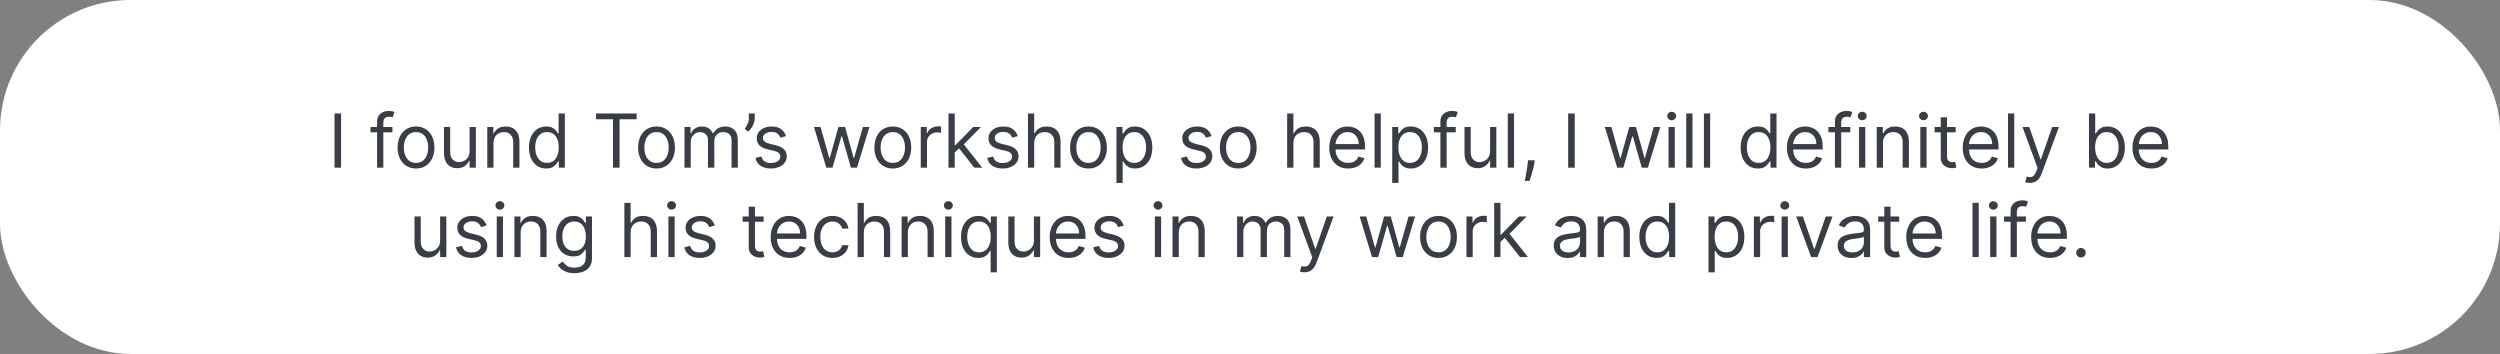 <svg width="671" height="95" viewBox="0 0 671 95" fill="none" xmlns="http://www.w3.org/2000/svg">
<rect x="0" y="0" width="671" height="95" fill="#808080" stroke="none"/>
<rect width="671" height="95" rx="35" fill="white"/>
<path d="M91.542 30.454V45H89.781V30.454H91.542ZM105.33 34.091V35.511H99.449V34.091H105.33ZM101.21 45V32.585C101.21 31.96 101.357 31.439 101.651 31.023C101.944 30.606 102.325 30.294 102.794 30.085C103.263 29.877 103.758 29.773 104.278 29.773C104.69 29.773 105.027 29.806 105.287 29.872C105.547 29.938 105.741 30 105.869 30.057L105.386 31.506C105.301 31.477 105.183 31.442 105.031 31.399C104.884 31.357 104.69 31.335 104.449 31.335C103.895 31.335 103.495 31.475 103.249 31.754C103.007 32.034 102.886 32.443 102.886 32.983V45H101.21ZM111.661 45.227C110.676 45.227 109.812 44.993 109.069 44.524C108.33 44.055 107.753 43.4 107.336 42.557C106.924 41.714 106.718 40.729 106.718 39.602C106.718 38.466 106.924 37.474 107.336 36.626C107.753 35.779 108.33 35.121 109.069 34.652C109.812 34.183 110.676 33.949 111.661 33.949C112.646 33.949 113.508 34.183 114.246 34.652C114.99 35.121 115.567 35.779 115.979 36.626C116.396 37.474 116.604 38.466 116.604 39.602C116.604 40.729 116.396 41.714 115.979 42.557C115.567 43.4 114.99 44.055 114.246 44.524C113.508 44.993 112.646 45.227 111.661 45.227ZM111.661 43.722C112.409 43.722 113.025 43.53 113.508 43.146C113.991 42.763 114.348 42.258 114.58 41.633C114.812 41.008 114.928 40.331 114.928 39.602C114.928 38.873 114.812 38.194 114.58 37.564C114.348 36.934 113.991 36.425 113.508 36.037C113.025 35.649 112.409 35.455 111.661 35.455C110.913 35.455 110.298 35.649 109.815 36.037C109.332 36.425 108.974 36.934 108.742 37.564C108.51 38.194 108.394 38.873 108.394 39.602C108.394 40.331 108.51 41.008 108.742 41.633C108.974 42.258 109.332 42.763 109.815 43.146C110.298 43.53 110.913 43.722 111.661 43.722ZM126.038 40.54V34.091H127.714V45H126.038V43.153H125.924C125.669 43.707 125.271 44.178 124.731 44.567C124.191 44.95 123.51 45.142 122.686 45.142C122.004 45.142 121.398 44.993 120.868 44.695C120.337 44.392 119.921 43.937 119.618 43.331C119.315 42.72 119.163 41.951 119.163 41.023V34.091H120.839V40.909C120.839 41.705 121.062 42.339 121.507 42.812C121.957 43.286 122.529 43.523 123.225 43.523C123.642 43.523 124.066 43.416 124.497 43.203C124.932 42.99 125.297 42.663 125.591 42.223C125.889 41.783 126.038 41.222 126.038 40.54ZM132.46 38.438V45H130.784V34.091H132.403V35.795H132.545C132.801 35.242 133.189 34.796 133.71 34.46C134.231 34.119 134.903 33.949 135.727 33.949C136.466 33.949 137.112 34.1 137.666 34.403C138.22 34.702 138.651 35.156 138.959 35.767C139.267 36.373 139.42 37.14 139.42 38.068V45H137.744V38.182C137.744 37.325 137.522 36.657 137.077 36.179C136.632 35.696 136.021 35.455 135.244 35.455C134.709 35.455 134.231 35.571 133.81 35.803C133.393 36.035 133.064 36.373 132.822 36.818C132.581 37.263 132.46 37.803 132.46 38.438ZM146.603 45.227C145.694 45.227 144.891 44.998 144.195 44.538C143.499 44.074 142.954 43.421 142.561 42.578C142.168 41.731 141.972 40.729 141.972 39.574C141.972 38.428 142.168 37.434 142.561 36.591C142.954 35.748 143.501 35.097 144.202 34.638C144.903 34.178 145.712 33.949 146.631 33.949C147.341 33.949 147.902 34.067 148.314 34.304C148.731 34.536 149.048 34.801 149.266 35.099C149.489 35.393 149.661 35.635 149.784 35.824H149.926V30.454H151.603V45H149.983V43.324H149.784C149.661 43.523 149.486 43.774 149.259 44.077C149.032 44.375 148.707 44.642 148.286 44.879C147.864 45.111 147.303 45.227 146.603 45.227ZM146.83 43.722C147.502 43.722 148.07 43.546 148.534 43.196C148.998 42.841 149.351 42.351 149.593 41.726C149.834 41.096 149.955 40.369 149.955 39.545C149.955 38.731 149.837 38.019 149.6 37.408C149.363 36.792 149.013 36.314 148.549 35.973C148.085 35.627 147.512 35.455 146.83 35.455C146.12 35.455 145.528 35.637 145.054 36.001C144.586 36.361 144.233 36.851 143.996 37.472C143.764 38.087 143.648 38.778 143.648 39.545C143.648 40.322 143.766 41.028 144.003 41.662C144.245 42.292 144.6 42.794 145.069 43.168C145.542 43.537 146.129 43.722 146.83 43.722ZM159.962 32.017V30.454H170.871V32.017H166.297V45H164.536V32.017H159.962ZM176.212 45.227C175.227 45.227 174.363 44.993 173.62 44.524C172.881 44.055 172.303 43.4 171.887 42.557C171.475 41.714 171.269 40.729 171.269 39.602C171.269 38.466 171.475 37.474 171.887 36.626C172.303 35.779 172.881 35.121 173.62 34.652C174.363 34.183 175.227 33.949 176.212 33.949C177.197 33.949 178.059 34.183 178.797 34.652C179.541 35.121 180.118 35.779 180.53 36.626C180.947 37.474 181.155 38.466 181.155 39.602C181.155 40.729 180.947 41.714 180.53 42.557C180.118 43.4 179.541 44.055 178.797 44.524C178.059 44.993 177.197 45.227 176.212 45.227ZM176.212 43.722C176.96 43.722 177.576 43.53 178.059 43.146C178.542 42.763 178.899 42.258 179.131 41.633C179.363 41.008 179.479 40.331 179.479 39.602C179.479 38.873 179.363 38.194 179.131 37.564C178.899 36.934 178.542 36.425 178.059 36.037C177.576 35.649 176.96 35.455 176.212 35.455C175.464 35.455 174.848 35.649 174.365 36.037C173.882 36.425 173.525 36.934 173.293 37.564C173.061 38.194 172.945 38.873 172.945 39.602C172.945 40.331 173.061 41.008 173.293 41.633C173.525 42.258 173.882 42.763 174.365 43.146C174.848 43.53 175.464 43.722 176.212 43.722ZM183.714 45V34.091H185.333V35.795H185.475C185.702 35.213 186.069 34.761 186.576 34.439C187.083 34.112 187.691 33.949 188.401 33.949C189.121 33.949 189.72 34.112 190.198 34.439C190.681 34.761 191.058 35.213 191.327 35.795H191.441C191.72 35.232 192.139 34.785 192.698 34.453C193.257 34.117 193.927 33.949 194.708 33.949C195.683 33.949 196.481 34.254 197.102 34.865C197.722 35.471 198.032 36.416 198.032 37.699V45H196.356V37.699C196.356 36.894 196.136 36.319 195.695 35.973C195.255 35.627 194.737 35.455 194.14 35.455C193.373 35.455 192.779 35.687 192.357 36.151C191.936 36.61 191.725 37.192 191.725 37.898V45H190.021V37.528C190.021 36.908 189.819 36.409 189.417 36.03C189.014 35.646 188.496 35.455 187.862 35.455C187.426 35.455 187.019 35.571 186.64 35.803C186.266 36.035 185.963 36.356 185.731 36.769C185.504 37.176 185.39 37.647 185.39 38.182V45H183.714ZM202.574 30.454V31.733C202.574 32.121 202.503 32.535 202.361 32.976C202.223 33.411 202.02 33.835 201.75 34.247C201.485 34.654 201.163 35.01 200.784 35.312L199.875 34.574C200.173 34.148 200.431 33.705 200.649 33.246C200.872 32.782 200.983 32.287 200.983 31.761V30.454H202.574ZM210.972 36.534L209.467 36.96C209.372 36.709 209.232 36.465 209.048 36.229C208.868 35.987 208.621 35.788 208.309 35.632C207.996 35.476 207.596 35.398 207.109 35.398C206.441 35.398 205.885 35.552 205.44 35.859C204.999 36.162 204.779 36.548 204.779 37.017C204.779 37.434 204.931 37.763 205.234 38.004C205.537 38.246 206.01 38.447 206.654 38.608L208.273 39.006C209.249 39.242 209.976 39.605 210.454 40.092C210.932 40.575 211.171 41.198 211.171 41.96C211.171 42.585 210.991 43.144 210.631 43.636C210.276 44.129 209.779 44.517 209.14 44.801C208.501 45.085 207.757 45.227 206.91 45.227C205.797 45.227 204.876 44.986 204.147 44.503C203.418 44.02 202.956 43.314 202.762 42.386L204.353 41.989C204.504 42.576 204.791 43.016 205.212 43.31C205.638 43.603 206.195 43.75 206.881 43.75C207.663 43.75 208.283 43.584 208.742 43.253C209.206 42.917 209.438 42.514 209.438 42.045C209.438 41.667 209.306 41.349 209.04 41.094C208.775 40.833 208.368 40.639 207.819 40.511L206.001 40.085C205.002 39.849 204.268 39.481 203.799 38.984C203.335 38.483 203.103 37.855 203.103 37.102C203.103 36.487 203.276 35.942 203.621 35.469C203.972 34.995 204.448 34.624 205.049 34.354C205.655 34.084 206.342 33.949 207.109 33.949C208.188 33.949 209.036 34.186 209.651 34.659C210.272 35.133 210.712 35.758 210.972 36.534ZM221.791 45L218.467 34.091H220.228L222.586 42.443H222.7L225.029 34.091H226.819L229.12 42.415H229.234L231.592 34.091H233.353L230.029 45H228.382L225.995 36.619H225.825L223.439 45H221.791ZM239.63 45.227C238.645 45.227 237.781 44.993 237.038 44.524C236.299 44.055 235.721 43.4 235.305 42.557C234.893 41.714 234.687 40.729 234.687 39.602C234.687 38.466 234.893 37.474 235.305 36.626C235.721 35.779 236.299 35.121 237.038 34.652C237.781 34.183 238.645 33.949 239.63 33.949C240.615 33.949 241.477 34.183 242.215 34.652C242.959 35.121 243.536 35.779 243.948 36.626C244.365 37.474 244.573 38.466 244.573 39.602C244.573 40.729 244.365 41.714 243.948 42.557C243.536 43.4 242.959 44.055 242.215 44.524C241.477 44.993 240.615 45.227 239.63 45.227ZM239.63 43.722C240.378 43.722 240.994 43.53 241.477 43.146C241.96 42.763 242.317 42.258 242.549 41.633C242.781 41.008 242.897 40.331 242.897 39.602C242.897 38.873 242.781 38.194 242.549 37.564C242.317 36.934 241.96 36.425 241.477 36.037C240.994 35.649 240.378 35.455 239.63 35.455C238.882 35.455 238.266 35.649 237.783 36.037C237.3 36.425 236.943 36.934 236.711 37.564C236.479 38.194 236.363 38.873 236.363 39.602C236.363 40.331 236.479 41.008 236.711 41.633C236.943 42.258 237.3 42.763 237.783 43.146C238.266 43.53 238.882 43.722 239.63 43.722ZM247.132 45V34.091H248.751V35.739H248.865C249.064 35.199 249.423 34.761 249.944 34.425C250.465 34.089 251.052 33.92 251.706 33.92C251.829 33.92 251.983 33.923 252.167 33.928C252.352 33.932 252.492 33.939 252.586 33.949V35.653C252.529 35.639 252.399 35.618 252.196 35.59C251.997 35.556 251.786 35.54 251.564 35.54C251.033 35.54 250.56 35.651 250.143 35.874C249.731 36.091 249.404 36.394 249.163 36.783C248.926 37.166 248.808 37.604 248.808 38.097V45H247.132ZM256.136 41.023L256.107 38.949H256.448L261.221 34.091H263.295L258.21 39.233H258.067L256.136 41.023ZM254.573 45V30.454H256.249V45H254.573ZM261.505 45L257.244 39.602L258.437 38.438L263.636 45H261.505ZM273.179 36.534L271.674 36.96C271.579 36.709 271.439 36.465 271.255 36.229C271.075 35.987 270.828 35.788 270.516 35.632C270.203 35.476 269.803 35.398 269.316 35.398C268.648 35.398 268.092 35.552 267.647 35.859C267.206 36.162 266.986 36.548 266.986 37.017C266.986 37.434 267.138 37.763 267.441 38.004C267.744 38.246 268.217 38.447 268.861 38.608L270.48 39.006C271.456 39.242 272.183 39.605 272.661 40.092C273.139 40.575 273.378 41.198 273.378 41.96C273.378 42.585 273.198 43.144 272.838 43.636C272.483 44.129 271.986 44.517 271.347 44.801C270.708 45.085 269.964 45.227 269.117 45.227C268.004 45.227 267.083 44.986 266.354 44.503C265.625 44.02 265.163 43.314 264.969 42.386L266.56 41.989C266.712 42.576 266.998 43.016 267.419 43.31C267.846 43.603 268.402 43.75 269.088 43.75C269.87 43.75 270.49 43.584 270.949 43.253C271.413 42.917 271.645 42.514 271.645 42.045C271.645 41.667 271.513 41.349 271.248 41.094C270.982 40.833 270.575 40.639 270.026 40.511L268.208 40.085C267.209 39.849 266.475 39.481 266.006 38.984C265.542 38.483 265.31 37.855 265.31 37.102C265.31 36.487 265.483 35.942 265.828 35.469C266.179 34.995 266.655 34.624 267.256 34.354C267.862 34.084 268.549 33.949 269.316 33.949C270.395 33.949 271.243 34.186 271.858 34.659C272.479 35.133 272.919 35.758 273.179 36.534ZM277.577 38.438V45H275.901V30.454H277.577V35.795H277.719C277.975 35.232 278.359 34.785 278.87 34.453C279.386 34.117 280.073 33.949 280.93 33.949C281.673 33.949 282.324 34.098 282.883 34.396C283.442 34.69 283.875 35.142 284.183 35.753C284.495 36.359 284.651 37.131 284.651 38.068V45H282.975V38.182C282.975 37.315 282.75 36.645 282.3 36.172C281.855 35.694 281.237 35.455 280.447 35.455C279.897 35.455 279.405 35.571 278.969 35.803C278.539 36.035 278.198 36.373 277.947 36.818C277.701 37.263 277.577 37.803 277.577 38.438ZM292.15 45.227C291.165 45.227 290.301 44.993 289.557 44.524C288.819 44.055 288.241 43.4 287.824 42.557C287.412 41.714 287.206 40.729 287.206 39.602C287.206 38.466 287.412 37.474 287.824 36.626C288.241 35.779 288.819 35.121 289.557 34.652C290.301 34.183 291.165 33.949 292.15 33.949C293.134 33.949 293.996 34.183 294.735 34.652C295.478 35.121 296.056 35.779 296.468 36.626C296.884 37.474 297.093 38.466 297.093 39.602C297.093 40.729 296.884 41.714 296.468 42.557C296.056 43.4 295.478 44.055 294.735 44.524C293.996 44.993 293.134 45.227 292.15 45.227ZM292.15 43.722C292.898 43.722 293.513 43.53 293.996 43.146C294.479 42.763 294.837 42.258 295.069 41.633C295.301 41.008 295.417 40.331 295.417 39.602C295.417 38.873 295.301 38.194 295.069 37.564C294.837 36.934 294.479 36.425 293.996 36.037C293.513 35.649 292.898 35.455 292.15 35.455C291.401 35.455 290.786 35.649 290.303 36.037C289.82 36.425 289.462 36.934 289.23 37.564C288.998 38.194 288.882 38.873 288.882 39.602C288.882 40.331 288.998 41.008 289.23 41.633C289.462 42.258 289.82 42.763 290.303 43.146C290.786 43.53 291.401 43.722 292.15 43.722ZM299.651 49.091V34.091H301.271V35.824H301.469C301.593 35.635 301.763 35.393 301.981 35.099C302.203 34.801 302.521 34.536 302.933 34.304C303.349 34.067 303.913 33.949 304.623 33.949C305.541 33.949 306.351 34.178 307.052 34.638C307.753 35.097 308.299 35.748 308.692 36.591C309.085 37.434 309.282 38.428 309.282 39.574C309.282 40.729 309.085 41.731 308.692 42.578C308.299 43.421 307.755 44.074 307.059 44.538C306.363 44.998 305.56 45.227 304.651 45.227C303.951 45.227 303.389 45.111 302.968 44.879C302.547 44.642 302.222 44.375 301.995 44.077C301.768 43.774 301.593 43.523 301.469 43.324H301.327V49.091H299.651ZM301.299 39.545C301.299 40.369 301.42 41.096 301.661 41.726C301.903 42.351 302.255 42.841 302.719 43.196C303.183 43.546 303.752 43.722 304.424 43.722C305.125 43.722 305.71 43.537 306.178 43.168C306.652 42.794 307.007 42.292 307.244 41.662C307.485 41.028 307.606 40.322 307.606 39.545C307.606 38.778 307.487 38.087 307.251 37.472C307.019 36.851 306.666 36.361 306.192 36.001C305.724 35.637 305.134 35.455 304.424 35.455C303.742 35.455 303.169 35.627 302.705 35.973C302.241 36.314 301.891 36.792 301.654 37.408C301.417 38.019 301.299 38.731 301.299 39.545ZM325.191 36.534L323.685 36.96C323.591 36.709 323.451 36.465 323.266 36.229C323.086 35.987 322.84 35.788 322.528 35.632C322.215 35.476 321.815 35.398 321.327 35.398C320.66 35.398 320.103 35.552 319.658 35.859C319.218 36.162 318.998 36.548 318.998 37.017C318.998 37.434 319.149 37.763 319.452 38.004C319.755 38.246 320.229 38.447 320.873 38.608L322.492 39.006C323.468 39.242 324.194 39.605 324.673 40.092C325.151 40.575 325.39 41.198 325.39 41.96C325.39 42.585 325.21 43.144 324.85 43.636C324.495 44.129 323.998 44.517 323.359 44.801C322.719 45.085 321.976 45.227 321.129 45.227C320.016 45.227 319.095 44.986 318.366 44.503C317.637 44.02 317.175 43.314 316.981 42.386L318.572 41.989C318.723 42.576 319.01 43.016 319.431 43.31C319.857 43.603 320.414 43.75 321.1 43.75C321.881 43.75 322.502 43.584 322.961 43.253C323.425 42.917 323.657 42.514 323.657 42.045C323.657 41.667 323.524 41.349 323.259 41.094C322.994 40.833 322.587 40.639 322.038 40.511L320.219 40.085C319.22 39.849 318.487 39.481 318.018 38.984C317.554 38.483 317.322 37.855 317.322 37.102C317.322 36.487 317.495 35.942 317.84 35.469C318.191 34.995 318.666 34.624 319.268 34.354C319.874 34.084 320.56 33.949 321.327 33.949C322.407 33.949 323.254 34.186 323.87 34.659C324.49 35.133 324.931 35.758 325.191 36.534ZM332.345 45.227C331.36 45.227 330.496 44.993 329.752 44.524C329.014 44.055 328.436 43.4 328.02 42.557C327.608 41.714 327.402 40.729 327.402 39.602C327.402 38.466 327.608 37.474 328.02 36.626C328.436 35.779 329.014 35.121 329.752 34.652C330.496 34.183 331.36 33.949 332.345 33.949C333.33 33.949 334.191 34.183 334.93 34.652C335.673 35.121 336.251 35.779 336.663 36.626C337.08 37.474 337.288 38.466 337.288 39.602C337.288 40.729 337.08 41.714 336.663 42.557C336.251 43.4 335.673 44.055 334.93 44.524C334.191 44.993 333.33 45.227 332.345 45.227ZM332.345 43.722C333.093 43.722 333.708 43.53 334.191 43.146C334.674 42.763 335.032 42.258 335.264 41.633C335.496 41.008 335.612 40.331 335.612 39.602C335.612 38.873 335.496 38.194 335.264 37.564C335.032 36.934 334.674 36.425 334.191 36.037C333.708 35.649 333.093 35.455 332.345 35.455C331.597 35.455 330.981 35.649 330.498 36.037C330.015 36.425 329.658 36.934 329.426 37.564C329.194 38.194 329.078 38.873 329.078 39.602C329.078 40.331 329.194 41.008 329.426 41.633C329.658 42.258 330.015 42.763 330.498 43.146C330.981 43.53 331.597 43.722 332.345 43.722ZM347.148 38.438V45H345.472V30.454H347.148V35.795H347.29C347.545 35.232 347.929 34.785 348.44 34.453C348.956 34.117 349.643 33.949 350.5 33.949C351.243 33.949 351.894 34.098 352.453 34.396C353.012 34.69 353.445 35.142 353.753 35.753C354.065 36.359 354.222 37.131 354.222 38.068V45H352.545V38.182C352.545 37.315 352.321 36.645 351.871 36.172C351.426 35.694 350.808 35.455 350.017 35.455C349.468 35.455 348.975 35.571 348.54 35.803C348.109 36.035 347.768 36.373 347.517 36.818C347.271 37.263 347.148 37.803 347.148 38.438ZM361.862 45.227C360.811 45.227 359.904 44.995 359.142 44.531C358.384 44.062 357.799 43.409 357.387 42.571C356.98 41.728 356.777 40.748 356.777 39.631C356.777 38.513 356.98 37.528 357.387 36.676C357.799 35.819 358.372 35.151 359.106 34.673C359.845 34.19 360.707 33.949 361.691 33.949C362.26 33.949 362.821 34.044 363.375 34.233C363.929 34.422 364.433 34.73 364.887 35.156C365.342 35.578 365.704 36.136 365.974 36.832C366.244 37.528 366.379 38.385 366.379 39.403V40.114H357.97V38.665H364.674C364.674 38.049 364.551 37.5 364.305 37.017C364.064 36.534 363.718 36.153 363.268 35.874C362.823 35.594 362.297 35.455 361.691 35.455C361.024 35.455 360.446 35.62 359.958 35.952C359.475 36.278 359.104 36.705 358.843 37.23C358.583 37.756 358.453 38.319 358.453 38.92V39.886C358.453 40.71 358.595 41.409 358.879 41.981C359.168 42.55 359.568 42.983 360.079 43.281C360.591 43.575 361.185 43.722 361.862 43.722C362.302 43.722 362.7 43.66 363.055 43.537C363.415 43.409 363.725 43.22 363.985 42.969C364.246 42.713 364.447 42.396 364.589 42.017L366.208 42.472C366.038 43.021 365.752 43.504 365.349 43.92C364.947 44.332 364.449 44.654 363.858 44.886C363.266 45.114 362.6 45.227 361.862 45.227ZM370.605 30.454V45H368.929V30.454H370.605ZM373.675 49.091V34.091H375.294V35.824H375.493C375.616 35.635 375.786 35.393 376.004 35.099C376.227 34.801 376.544 34.536 376.956 34.304C377.373 34.067 377.936 33.949 378.646 33.949C379.565 33.949 380.375 34.178 381.075 34.638C381.776 35.097 382.323 35.748 382.716 36.591C383.109 37.434 383.305 38.428 383.305 39.574C383.305 40.729 383.109 41.731 382.716 42.578C382.323 43.421 381.778 44.074 381.082 44.538C380.386 44.998 379.584 45.227 378.675 45.227C377.974 45.227 377.413 45.111 376.991 44.879C376.57 44.642 376.246 44.375 376.018 44.077C375.791 43.774 375.616 43.523 375.493 43.324H375.351V49.091H373.675ZM375.322 39.545C375.322 40.369 375.443 41.096 375.685 41.726C375.926 42.351 376.279 42.841 376.743 43.196C377.207 43.546 377.775 43.722 378.447 43.722C379.148 43.722 379.733 43.537 380.202 43.168C380.675 42.794 381.03 42.292 381.267 41.662C381.509 41.028 381.629 40.322 381.629 39.545C381.629 38.778 381.511 38.087 381.274 37.472C381.042 36.851 380.689 36.361 380.216 36.001C379.747 35.637 379.158 35.455 378.447 35.455C377.766 35.455 377.193 35.627 376.729 35.973C376.265 36.314 375.914 36.792 375.678 37.408C375.441 38.019 375.322 38.731 375.322 39.545ZM390.72 34.091V35.511H384.839V34.091H390.72ZM386.601 45V32.585C386.601 31.96 386.748 31.439 387.041 31.023C387.335 30.606 387.716 30.294 388.185 30.085C388.653 29.877 389.148 29.773 389.669 29.773C390.081 29.773 390.417 29.806 390.678 29.872C390.938 29.938 391.132 30 391.26 30.057L390.777 31.506C390.692 31.477 390.573 31.442 390.422 31.399C390.275 31.357 390.081 31.335 389.839 31.335C389.286 31.335 388.885 31.475 388.639 31.754C388.398 32.034 388.277 32.443 388.277 32.983V45H386.601ZM399.944 40.54V34.091H401.62V45H399.944V43.153H399.831C399.575 43.707 399.177 44.178 398.637 44.567C398.098 44.95 397.416 45.142 396.592 45.142C395.91 45.142 395.304 44.993 394.774 44.695C394.243 44.392 393.827 43.937 393.524 43.331C393.221 42.72 393.069 41.951 393.069 41.023V34.091H394.745V40.909C394.745 41.705 394.968 42.339 395.413 42.812C395.863 43.286 396.436 43.523 397.132 43.523C397.548 43.523 397.972 43.416 398.403 43.203C398.839 42.99 399.203 42.663 399.497 42.223C399.795 41.783 399.944 41.222 399.944 40.54ZM406.366 30.454V45H404.69V30.454H406.366ZM411.936 43.011L411.823 43.778C411.742 44.318 411.619 44.896 411.453 45.511C411.292 46.127 411.124 46.707 410.949 47.251C410.774 47.796 410.63 48.229 410.516 48.551H409.238C409.299 48.248 409.38 47.848 409.479 47.351C409.578 46.854 409.678 46.297 409.777 45.682C409.882 45.071 409.967 44.446 410.033 43.807L410.118 43.011H411.936ZM422.656 30.454V45H420.894V30.454H422.656ZM434.056 45L430.733 34.091H432.494L434.852 42.443H434.966L437.295 34.091H439.085L441.386 42.415H441.5L443.858 34.091H445.619L442.295 45H440.647L438.261 36.619H438.091L435.704 45H434.056ZM447.835 45V34.091H449.511V45H447.835ZM448.687 32.273C448.36 32.273 448.079 32.161 447.842 31.939C447.61 31.716 447.494 31.449 447.494 31.136C447.494 30.824 447.61 30.556 447.842 30.334C448.079 30.111 448.36 30 448.687 30C449.014 30 449.293 30.111 449.525 30.334C449.762 30.556 449.88 30.824 449.88 31.136C449.88 31.449 449.762 31.716 449.525 31.939C449.293 32.161 449.014 32.273 448.687 32.273ZM454.257 30.454V45H452.581V30.454H454.257ZM459.003 30.454V45H457.327V30.454H459.003ZM471.817 45.227C470.908 45.227 470.106 44.998 469.41 44.538C468.714 44.074 468.169 43.421 467.776 42.578C467.383 41.731 467.187 40.729 467.187 39.574C467.187 38.428 467.383 37.434 467.776 36.591C468.169 35.748 468.716 35.097 469.417 34.638C470.118 34.178 470.927 33.949 471.846 33.949C472.556 33.949 473.117 34.067 473.529 34.304C473.946 34.536 474.263 34.801 474.481 35.099C474.703 35.393 474.876 35.635 474.999 35.824H475.141V30.454H476.817V45H475.198V43.324H474.999C474.876 43.523 474.701 43.774 474.474 44.077C474.246 44.375 473.922 44.642 473.501 44.879C473.079 45.111 472.518 45.227 471.817 45.227ZM472.045 43.722C472.717 43.722 473.285 43.546 473.749 43.196C474.213 42.841 474.566 42.351 474.808 41.726C475.049 41.096 475.17 40.369 475.17 39.545C475.17 38.731 475.051 38.019 474.815 37.408C474.578 36.792 474.228 36.314 473.763 35.973C473.299 35.627 472.727 35.455 472.045 35.455C471.335 35.455 470.743 35.637 470.269 36.001C469.8 36.361 469.448 36.851 469.211 37.472C468.979 38.087 468.863 38.778 468.863 39.545C468.863 40.322 468.981 41.028 469.218 41.662C469.46 42.292 469.815 42.794 470.283 43.168C470.757 43.537 471.344 43.722 472.045 43.722ZM484.694 45.227C483.643 45.227 482.736 44.995 481.974 44.531C481.216 44.062 480.631 43.409 480.219 42.571C479.812 41.728 479.609 40.748 479.609 39.631C479.609 38.513 479.812 37.528 480.219 36.676C480.631 35.819 481.204 35.151 481.938 34.673C482.677 34.19 483.539 33.949 484.523 33.949C485.092 33.949 485.653 34.044 486.207 34.233C486.761 34.422 487.265 34.73 487.719 35.156C488.174 35.578 488.536 36.136 488.806 36.832C489.076 37.528 489.211 38.385 489.211 39.403V40.114H480.802V38.665H487.506C487.506 38.049 487.383 37.5 487.137 37.017C486.896 36.534 486.55 36.153 486.1 35.874C485.655 35.594 485.129 35.455 484.523 35.455C483.856 35.455 483.278 35.62 482.79 35.952C482.308 36.278 481.936 36.705 481.675 37.23C481.415 37.756 481.285 38.319 481.285 38.92V39.886C481.285 40.71 481.427 41.409 481.711 41.981C482 42.55 482.4 42.983 482.911 43.281C483.423 43.575 484.017 43.722 484.694 43.722C485.134 43.722 485.532 43.66 485.887 43.537C486.247 43.409 486.557 43.22 486.817 42.969C487.078 42.713 487.279 42.396 487.421 42.017L489.04 42.472C488.87 43.021 488.584 43.504 488.181 43.92C487.779 44.332 487.281 44.654 486.69 44.886C486.098 45.114 485.433 45.227 484.694 45.227ZM496.619 34.091V35.511H490.738V34.091H496.619ZM492.499 45V32.585C492.499 31.96 492.646 31.439 492.94 31.023C493.233 30.606 493.614 30.294 494.083 30.085C494.552 29.877 495.047 29.773 495.567 29.773C495.979 29.773 496.316 29.806 496.576 29.872C496.836 29.938 497.031 30 497.158 30.057L496.675 31.506C496.59 31.477 496.472 31.442 496.32 31.399C496.174 31.357 495.979 31.335 495.738 31.335C495.184 31.335 494.784 31.475 494.538 31.754C494.296 32.034 494.175 32.443 494.175 32.983V45H492.499ZM498.968 45V34.091H500.644V45H498.968ZM499.82 32.273C499.493 32.273 499.212 32.161 498.975 31.939C498.743 31.716 498.627 31.449 498.627 31.136C498.627 30.824 498.743 30.556 498.975 30.334C499.212 30.111 499.493 30 499.82 30C500.147 30 500.426 30.111 500.658 30.334C500.895 30.556 501.013 30.824 501.013 31.136C501.013 31.449 500.895 31.716 500.658 31.939C500.426 32.161 500.147 32.273 499.82 32.273ZM505.39 38.438V45H503.714V34.091H505.333V35.795H505.475C505.731 35.242 506.119 34.796 506.64 34.46C507.161 34.119 507.833 33.949 508.657 33.949C509.396 33.949 510.042 34.1 510.596 34.403C511.15 34.702 511.581 35.156 511.888 35.767C512.196 36.373 512.35 37.14 512.35 38.068V45H510.674V38.182C510.674 37.325 510.451 36.657 510.006 36.179C509.561 35.696 508.951 35.455 508.174 35.455C507.639 35.455 507.161 35.571 506.739 35.803C506.323 36.035 505.994 36.373 505.752 36.818C505.511 37.263 505.39 37.803 505.39 38.438ZM515.413 45V34.091H517.089V45H515.413ZM516.265 32.273C515.939 32.273 515.657 32.161 515.42 31.939C515.188 31.716 515.072 31.449 515.072 31.136C515.072 30.824 515.188 30.556 515.42 30.334C515.657 30.111 515.939 30 516.265 30C516.592 30 516.871 30.111 517.103 30.334C517.34 30.556 517.458 30.824 517.458 31.136C517.458 31.449 517.34 31.716 517.103 31.939C516.871 32.161 516.592 32.273 516.265 32.273ZM524.903 34.091V35.511H519.25V34.091H524.903ZM520.898 31.477H522.574V41.875C522.574 42.349 522.643 42.704 522.78 42.94C522.922 43.172 523.102 43.329 523.32 43.409C523.542 43.485 523.777 43.523 524.023 43.523C524.207 43.523 524.359 43.513 524.477 43.494C524.596 43.471 524.69 43.452 524.761 43.438L525.102 44.943C524.989 44.986 524.83 45.028 524.626 45.071C524.423 45.118 524.165 45.142 523.852 45.142C523.379 45.142 522.915 45.04 522.46 44.837C522.01 44.633 521.636 44.323 521.338 43.906C521.045 43.49 520.898 42.964 520.898 42.33V31.477ZM531.881 45.227C530.83 45.227 529.924 44.995 529.161 44.531C528.404 44.062 527.819 43.409 527.407 42.571C527 41.728 526.796 40.748 526.796 39.631C526.796 38.513 527 37.528 527.407 36.676C527.819 35.819 528.392 35.151 529.126 34.673C529.864 34.19 530.726 33.949 531.711 33.949C532.279 33.949 532.84 34.044 533.394 34.233C533.948 34.422 534.452 34.73 534.907 35.156C535.362 35.578 535.724 36.136 535.994 36.832C536.263 37.528 536.398 38.385 536.398 39.403V40.114H527.989V38.665H534.694C534.694 38.049 534.571 37.5 534.325 37.017C534.083 36.534 533.737 36.153 533.288 35.874C532.843 35.594 532.317 35.455 531.711 35.455C531.043 35.455 530.466 35.62 529.978 35.952C529.495 36.278 529.123 36.705 528.863 37.23C528.603 37.756 528.472 38.319 528.472 38.92V39.886C528.472 40.71 528.614 41.409 528.898 41.981C529.187 42.55 529.587 42.983 530.099 43.281C530.61 43.575 531.204 43.722 531.881 43.722C532.322 43.722 532.719 43.66 533.075 43.537C533.434 43.409 533.745 43.22 534.005 42.969C534.265 42.713 534.467 42.396 534.609 42.017L536.228 42.472C536.058 43.021 535.771 43.504 535.369 43.92C534.966 44.332 534.469 44.654 533.877 44.886C533.285 45.114 532.62 45.227 531.881 45.227ZM540.624 30.454V45H538.948V30.454H540.624ZM544.774 49.091C544.49 49.091 544.236 49.067 544.014 49.02C543.791 48.977 543.637 48.935 543.552 48.892L543.978 47.415C544.386 47.519 544.745 47.557 545.058 47.528C545.37 47.5 545.647 47.36 545.889 47.109C546.135 46.863 546.36 46.463 546.564 45.909L546.876 45.057L542.842 34.091H544.66L547.672 42.784H547.785L550.797 34.091H552.615L547.984 46.591C547.776 47.154 547.518 47.621 547.21 47.99C546.902 48.364 546.545 48.641 546.137 48.821C545.735 49.001 545.28 49.091 544.774 49.091ZM560.679 45V30.454H562.355V35.824H562.498C562.621 35.635 562.791 35.393 563.009 35.099C563.231 34.801 563.549 34.536 563.961 34.304C564.377 34.067 564.941 33.949 565.651 33.949C566.569 33.949 567.379 34.178 568.08 34.638C568.781 35.097 569.328 35.748 569.721 36.591C570.114 37.434 570.31 38.428 570.31 39.574C570.31 40.729 570.114 41.731 569.721 42.578C569.328 43.421 568.783 44.074 568.087 44.538C567.391 44.998 566.588 45.227 565.679 45.227C564.979 45.227 564.417 45.111 563.996 44.879C563.575 44.642 563.25 44.375 563.023 44.077C562.796 43.774 562.621 43.523 562.498 43.324H562.299V45H560.679ZM562.327 39.545C562.327 40.369 562.448 41.096 562.689 41.726C562.931 42.351 563.283 42.841 563.748 43.196C564.212 43.546 564.78 43.722 565.452 43.722C566.153 43.722 566.738 43.537 567.206 43.168C567.68 42.794 568.035 42.292 568.272 41.662C568.513 41.028 568.634 40.322 568.634 39.545C568.634 38.778 568.516 38.087 568.279 37.472C568.047 36.851 567.694 36.361 567.221 36.001C566.752 35.637 566.162 35.455 565.452 35.455C564.77 35.455 564.197 35.627 563.733 35.973C563.269 36.314 562.919 36.792 562.682 37.408C562.445 38.019 562.327 38.731 562.327 39.545ZM577.448 45.227C576.397 45.227 575.49 44.995 574.728 44.531C573.97 44.062 573.385 43.409 572.973 42.571C572.566 41.728 572.363 40.748 572.363 39.631C572.363 38.513 572.566 37.528 572.973 36.676C573.385 35.819 573.958 35.151 574.692 34.673C575.431 34.19 576.292 33.949 577.277 33.949C577.846 33.949 578.407 34.044 578.961 34.233C579.515 34.422 580.019 34.73 580.473 35.156C580.928 35.578 581.29 36.136 581.56 36.832C581.83 37.528 581.965 38.385 581.965 39.403V40.114H573.556V38.665H580.26C580.26 38.049 580.137 37.5 579.891 37.017C579.65 36.534 579.304 36.153 578.854 35.874C578.409 35.594 577.883 35.455 577.277 35.455C576.61 35.455 576.032 35.62 575.544 35.952C575.061 36.278 574.69 36.705 574.429 37.23C574.169 37.756 574.039 38.319 574.039 38.92V39.886C574.039 40.71 574.181 41.409 574.465 41.981C574.754 42.55 575.154 42.983 575.665 43.281C576.176 43.575 576.771 43.722 577.448 43.722C577.888 43.722 578.286 43.66 578.641 43.537C579.001 43.409 579.311 43.22 579.571 42.969C579.832 42.713 580.033 42.396 580.175 42.017L581.794 42.472C581.624 43.021 581.337 43.504 580.935 43.92C580.533 44.332 580.035 44.654 579.444 44.886C578.852 45.114 578.186 45.227 577.448 45.227ZM118.128 64.54V58.091H119.804V69H118.128V67.153H118.014C117.759 67.707 117.361 68.178 116.821 68.567C116.281 68.95 115.599 69.142 114.776 69.142C114.094 69.142 113.488 68.993 112.957 68.695C112.427 68.392 112.01 67.937 111.707 67.331C111.404 66.72 111.253 65.951 111.253 65.023V58.091H112.929V64.909C112.929 65.704 113.152 66.339 113.597 66.812C114.046 67.286 114.619 67.523 115.315 67.523C115.732 67.523 116.156 67.416 116.587 67.203C117.022 66.99 117.387 66.663 117.68 66.223C117.979 65.783 118.128 65.222 118.128 64.54ZM130.601 60.534L129.096 60.96C129.001 60.709 128.861 60.465 128.676 60.229C128.497 59.987 128.25 59.788 127.938 59.632C127.625 59.476 127.225 59.398 126.738 59.398C126.07 59.398 125.514 59.552 125.069 59.859C124.628 60.162 124.408 60.548 124.408 61.017C124.408 61.434 124.56 61.763 124.863 62.004C125.166 62.246 125.639 62.447 126.283 62.608L127.902 63.006C128.878 63.242 129.605 63.605 130.083 64.092C130.561 64.575 130.8 65.198 130.8 65.96C130.8 66.585 130.62 67.144 130.26 67.636C129.905 68.129 129.408 68.517 128.769 68.801C128.13 69.085 127.386 69.227 126.539 69.227C125.426 69.227 124.505 68.986 123.776 68.503C123.047 68.02 122.585 67.314 122.391 66.386L123.982 65.989C124.133 66.576 124.42 67.016 124.841 67.31C125.267 67.603 125.824 67.75 126.51 67.75C127.292 67.75 127.912 67.584 128.371 67.253C128.835 66.917 129.067 66.514 129.067 66.046C129.067 65.667 128.935 65.349 128.669 65.094C128.404 64.833 127.997 64.639 127.448 64.511L125.63 64.085C124.631 63.849 123.897 63.481 123.428 62.984C122.964 62.483 122.732 61.855 122.732 61.102C122.732 60.487 122.905 59.942 123.25 59.469C123.601 58.995 124.077 58.624 124.678 58.354C125.284 58.084 125.971 57.949 126.738 57.949C127.817 57.949 128.665 58.186 129.28 58.659C129.9 59.133 130.341 59.758 130.601 60.534ZM133.323 69V58.091H134.999V69H133.323ZM134.175 56.273C133.849 56.273 133.567 56.161 133.33 55.939C133.098 55.716 132.982 55.449 132.982 55.136C132.982 54.824 133.098 54.556 133.33 54.334C133.567 54.111 133.849 54 134.175 54C134.502 54 134.781 54.111 135.013 54.334C135.25 54.556 135.369 54.824 135.369 55.136C135.369 55.449 135.25 55.716 135.013 55.939C134.781 56.161 134.502 56.273 134.175 56.273ZM139.745 62.438V69H138.069V58.091H139.689V59.795H139.831C140.086 59.242 140.475 58.796 140.995 58.46C141.516 58.119 142.189 57.949 143.012 57.949C143.751 57.949 144.397 58.1 144.951 58.403C145.505 58.702 145.936 59.156 146.244 59.767C146.552 60.373 146.706 61.14 146.706 62.068V69H145.029V62.182C145.029 61.325 144.807 60.657 144.362 60.179C143.917 59.696 143.306 59.455 142.529 59.455C141.994 59.455 141.516 59.571 141.095 59.803C140.678 60.035 140.349 60.373 140.108 60.818C139.866 61.263 139.745 61.803 139.745 62.438ZM154.172 73.318C153.362 73.318 152.666 73.214 152.084 73.006C151.501 72.802 151.016 72.532 150.628 72.196C150.244 71.865 149.939 71.51 149.712 71.131L151.047 70.193C151.198 70.392 151.39 70.619 151.622 70.875C151.854 71.135 152.171 71.36 152.574 71.55C152.981 71.744 153.514 71.841 154.172 71.841C155.053 71.841 155.779 71.628 156.352 71.202C156.925 70.776 157.212 70.108 157.212 69.199V66.983H157.07C156.946 67.182 156.771 67.428 156.544 67.722C156.321 68.01 156 68.269 155.578 68.496C155.161 68.718 154.598 68.829 153.888 68.829C153.007 68.829 152.216 68.621 151.516 68.204C150.82 67.788 150.268 67.182 149.861 66.386C149.458 65.591 149.257 64.625 149.257 63.489C149.257 62.371 149.454 61.398 149.847 60.57C150.24 59.736 150.786 59.092 151.487 58.638C152.188 58.178 152.998 57.949 153.916 57.949C154.626 57.949 155.19 58.067 155.607 58.304C156.028 58.536 156.35 58.801 156.572 59.099C156.8 59.393 156.975 59.635 157.098 59.824H157.268V58.091H158.888V69.312C158.888 70.25 158.675 71.012 158.249 71.599C157.827 72.191 157.259 72.624 156.544 72.899C155.834 73.178 155.043 73.318 154.172 73.318ZM154.115 67.324C154.787 67.324 155.356 67.17 155.82 66.862C156.284 66.555 156.636 66.112 156.878 65.534C157.119 64.956 157.24 64.265 157.24 63.46C157.24 62.674 157.122 61.981 156.885 61.379C156.648 60.778 156.298 60.307 155.834 59.966C155.37 59.625 154.797 59.455 154.115 59.455C153.405 59.455 152.813 59.635 152.339 59.994C151.871 60.354 151.518 60.837 151.281 61.443C151.049 62.049 150.933 62.722 150.933 63.46C150.933 64.218 151.052 64.888 151.288 65.47C151.53 66.048 151.885 66.502 152.354 66.834C152.827 67.16 153.414 67.324 154.115 67.324ZM169.257 62.438V69H167.581V54.455H169.257V59.795H169.399C169.655 59.232 170.038 58.785 170.55 58.453C171.066 58.117 171.752 57.949 172.609 57.949C173.353 57.949 174.004 58.098 174.562 58.396C175.121 58.69 175.554 59.142 175.862 59.753C176.175 60.359 176.331 61.131 176.331 62.068V69H174.655V62.182C174.655 61.315 174.43 60.645 173.98 60.172C173.535 59.694 172.917 59.455 172.126 59.455C171.577 59.455 171.085 59.571 170.649 59.803C170.218 60.035 169.877 60.373 169.626 60.818C169.38 61.263 169.257 61.803 169.257 62.438ZM179.397 69V58.091H181.074V69H179.397ZM180.25 56.273C179.923 56.273 179.641 56.161 179.404 55.939C179.172 55.716 179.056 55.449 179.056 55.136C179.056 54.824 179.172 54.556 179.404 54.334C179.641 54.111 179.923 54 180.25 54C180.576 54 180.856 54.111 181.088 54.334C181.324 54.556 181.443 54.824 181.443 55.136C181.443 55.449 181.324 55.716 181.088 55.939C180.856 56.161 180.576 56.273 180.25 56.273ZM191.871 60.534L190.365 60.96C190.27 60.709 190.131 60.465 189.946 60.229C189.766 59.987 189.52 59.788 189.207 59.632C188.895 59.476 188.495 59.398 188.007 59.398C187.339 59.398 186.783 59.552 186.338 59.859C185.898 60.162 185.678 60.548 185.678 61.017C185.678 61.434 185.829 61.763 186.132 62.004C186.435 62.246 186.909 62.447 187.553 62.608L189.172 63.006C190.147 63.242 190.874 63.605 191.352 64.092C191.83 64.575 192.07 65.198 192.07 65.96C192.07 66.585 191.89 67.144 191.53 67.636C191.175 68.129 190.678 68.517 190.038 68.801C189.399 69.085 188.656 69.227 187.808 69.227C186.696 69.227 185.775 68.986 185.045 68.503C184.316 68.02 183.855 67.314 183.661 66.386L185.251 65.989C185.403 66.576 185.689 67.016 186.111 67.31C186.537 67.603 187.093 67.75 187.78 67.75C188.561 67.75 189.181 67.584 189.641 67.253C190.105 66.917 190.337 66.514 190.337 66.046C190.337 65.667 190.204 65.349 189.939 65.094C189.674 64.833 189.267 64.639 188.717 64.511L186.899 64.085C185.9 63.849 185.166 63.481 184.697 62.984C184.233 62.483 184.001 61.855 184.001 61.102C184.001 60.487 184.174 59.942 184.52 59.469C184.87 58.995 185.346 58.624 185.947 58.354C186.554 58.084 187.24 57.949 188.007 57.949C189.087 57.949 189.934 58.186 190.55 58.659C191.17 59.133 191.61 59.758 191.871 60.534ZM204.962 58.091V59.511H199.309V58.091H204.962ZM200.956 55.477H202.632V65.875C202.632 66.349 202.701 66.704 202.838 66.94C202.98 67.172 203.16 67.329 203.378 67.409C203.601 67.485 203.835 67.523 204.081 67.523C204.266 67.523 204.417 67.513 204.536 67.494C204.654 67.471 204.749 67.452 204.82 67.438L205.161 68.943C205.047 68.986 204.889 69.028 204.685 69.071C204.481 69.118 204.223 69.142 203.911 69.142C203.437 69.142 202.973 69.04 202.519 68.837C202.069 68.633 201.695 68.323 201.397 67.906C201.103 67.49 200.956 66.964 200.956 66.329V55.477ZM211.94 69.227C210.889 69.227 209.982 68.995 209.22 68.531C208.462 68.062 207.877 67.409 207.466 66.571C207.058 65.728 206.855 64.748 206.855 63.631C206.855 62.513 207.058 61.528 207.466 60.676C207.877 59.819 208.45 59.151 209.184 58.673C209.923 58.19 210.785 57.949 211.77 57.949C212.338 57.949 212.899 58.044 213.453 58.233C214.007 58.422 214.511 58.73 214.966 59.156C215.42 59.578 215.782 60.136 216.052 60.832C216.322 61.528 216.457 62.385 216.457 63.403V64.114H208.048V62.665H214.752C214.752 62.049 214.629 61.5 214.383 61.017C214.142 60.534 213.796 60.153 213.346 59.874C212.901 59.594 212.376 59.455 211.77 59.455C211.102 59.455 210.524 59.62 210.037 59.952C209.554 60.278 209.182 60.705 208.922 61.23C208.661 61.756 208.531 62.319 208.531 62.92V63.886C208.531 64.71 208.673 65.409 208.957 65.981C209.246 66.55 209.646 66.983 210.157 67.281C210.669 67.575 211.263 67.722 211.94 67.722C212.38 67.722 212.778 67.66 213.133 67.537C213.493 67.409 213.803 67.22 214.064 66.969C214.324 66.713 214.525 66.396 214.667 66.017L216.287 66.472C216.116 67.021 215.83 67.504 215.427 67.921C215.025 68.332 214.528 68.654 213.936 68.886C213.344 69.114 212.679 69.227 211.94 69.227ZM223.439 69.227C222.416 69.227 221.535 68.986 220.797 68.503C220.058 68.02 219.49 67.355 219.092 66.507C218.694 65.66 218.495 64.691 218.495 63.602C218.495 62.494 218.699 61.517 219.106 60.669C219.518 59.817 220.091 59.151 220.825 58.673C221.564 58.19 222.425 57.949 223.41 57.949C224.177 57.949 224.868 58.091 225.484 58.375C226.1 58.659 226.604 59.057 226.997 59.568C227.39 60.08 227.634 60.676 227.728 61.358H226.052C225.924 60.861 225.64 60.42 225.2 60.037C224.764 59.649 224.177 59.455 223.439 59.455C222.785 59.455 222.212 59.625 221.72 59.966C221.232 60.302 220.851 60.778 220.576 61.394C220.306 62.004 220.172 62.722 220.172 63.545C220.172 64.388 220.304 65.122 220.569 65.747C220.839 66.372 221.218 66.858 221.706 67.203C222.198 67.549 222.776 67.722 223.439 67.722C223.874 67.722 224.27 67.646 224.625 67.494C224.98 67.343 225.28 67.125 225.527 66.841C225.773 66.557 225.948 66.216 226.052 65.818H227.728C227.634 66.462 227.399 67.042 227.025 67.558C226.656 68.07 226.166 68.477 225.555 68.78C224.949 69.078 224.243 69.227 223.439 69.227ZM231.855 62.438V69H230.179V54.455H231.855V59.795H231.997C232.252 59.232 232.636 58.785 233.147 58.453C233.663 58.117 234.35 57.949 235.207 57.949C235.95 57.949 236.601 58.098 237.16 58.396C237.719 58.69 238.152 59.142 238.46 59.753C238.772 60.359 238.929 61.131 238.929 62.068V69H237.252V62.182C237.252 61.315 237.028 60.645 236.578 60.172C236.133 59.694 235.515 59.455 234.724 59.455C234.175 59.455 233.682 59.571 233.247 59.803C232.816 60.035 232.475 60.373 232.224 60.818C231.978 61.263 231.855 61.803 231.855 62.438ZM243.671 62.438V69H241.995V58.091H243.614V59.795H243.756C244.012 59.242 244.4 58.796 244.921 58.46C245.442 58.119 246.114 57.949 246.938 57.949C247.677 57.949 248.323 58.1 248.877 58.403C249.431 58.702 249.862 59.156 250.17 59.767C250.478 60.373 250.631 61.14 250.631 62.068V69H248.955V62.182C248.955 61.325 248.733 60.657 248.288 60.179C247.843 59.696 247.232 59.455 246.455 59.455C245.92 59.455 245.442 59.571 245.021 59.803C244.604 60.035 244.275 60.373 244.033 60.818C243.792 61.263 243.671 61.803 243.671 62.438ZM253.694 69V58.091H255.37V69H253.694ZM254.547 56.273C254.22 56.273 253.938 56.161 253.701 55.939C253.469 55.716 253.353 55.449 253.353 55.136C253.353 54.824 253.469 54.556 253.701 54.334C253.938 54.111 254.22 54 254.547 54C254.873 54 255.153 54.111 255.385 54.334C255.621 54.556 255.74 54.824 255.74 55.136C255.74 55.449 255.621 55.716 255.385 55.939C255.153 56.161 254.873 56.273 254.547 56.273ZM265.884 73.091V67.324H265.741C265.618 67.523 265.443 67.774 265.216 68.077C264.989 68.375 264.664 68.642 264.243 68.879C263.821 69.111 263.26 69.227 262.56 69.227C261.651 69.227 260.848 68.998 260.152 68.538C259.456 68.074 258.911 67.421 258.518 66.578C258.125 65.731 257.929 64.729 257.929 63.574C257.929 62.428 258.125 61.434 258.518 60.591C258.911 59.748 259.458 59.097 260.159 58.638C260.86 58.178 261.67 57.949 262.588 57.949C263.298 57.949 263.859 58.067 264.271 58.304C264.688 58.536 265.005 58.801 265.223 59.099C265.446 59.393 265.618 59.635 265.741 59.824H265.94V58.091H267.56V73.091H265.884ZM262.787 67.722C263.459 67.722 264.027 67.546 264.491 67.196C264.955 66.841 265.308 66.351 265.55 65.726C265.791 65.096 265.912 64.369 265.912 63.545C265.912 62.731 265.794 62.019 265.557 61.408C265.32 60.792 264.97 60.314 264.506 59.973C264.042 59.627 263.469 59.455 262.787 59.455C262.077 59.455 261.485 59.637 261.011 60.001C260.543 60.361 260.19 60.851 259.953 61.472C259.721 62.087 259.605 62.778 259.605 63.545C259.605 64.322 259.723 65.028 259.96 65.662C260.202 66.292 260.557 66.794 261.026 67.168C261.499 67.537 262.086 67.722 262.787 67.722ZM277.503 64.54V58.091H279.179V69H277.503V67.153H277.389C277.134 67.707 276.736 68.178 276.196 68.567C275.656 68.95 274.974 69.142 274.151 69.142C273.469 69.142 272.863 68.993 272.332 68.695C271.802 68.392 271.385 67.937 271.082 67.331C270.779 66.72 270.628 65.951 270.628 65.023V58.091H272.304V64.909C272.304 65.704 272.527 66.339 272.972 66.812C273.421 67.286 273.994 67.523 274.69 67.523C275.107 67.523 275.531 67.416 275.962 67.203C276.397 66.99 276.762 66.663 277.055 66.223C277.354 65.783 277.503 65.222 277.503 64.54ZM286.823 69.227C285.772 69.227 284.865 68.995 284.103 68.531C283.345 68.062 282.76 67.409 282.348 66.571C281.941 65.728 281.738 64.748 281.738 63.631C281.738 62.513 281.941 61.528 282.348 60.676C282.76 59.819 283.333 59.151 284.067 58.673C284.806 58.19 285.667 57.949 286.652 57.949C287.221 57.949 287.782 58.044 288.336 58.233C288.89 58.422 289.394 58.73 289.848 59.156C290.303 59.578 290.665 60.136 290.935 60.832C291.205 61.528 291.34 62.385 291.34 63.403V64.114H282.931V62.665H289.635C289.635 62.049 289.512 61.5 289.266 61.017C289.025 60.534 288.679 60.153 288.229 59.874C287.784 59.594 287.258 59.455 286.652 59.455C285.985 59.455 285.407 59.62 284.919 59.952C284.436 60.278 284.065 60.705 283.804 61.23C283.544 61.756 283.414 62.319 283.414 62.92V63.886C283.414 64.71 283.556 65.409 283.84 65.981C284.129 66.55 284.529 66.983 285.04 67.281C285.551 67.575 286.146 67.722 286.823 67.722C287.263 67.722 287.661 67.66 288.016 67.537C288.376 67.409 288.686 67.22 288.946 66.969C289.207 66.713 289.408 66.396 289.55 66.017L291.169 66.472C290.999 67.021 290.712 67.504 290.31 67.921C289.908 68.332 289.41 68.654 288.819 68.886C288.227 69.114 287.561 69.227 286.823 69.227ZM301.617 60.534L300.111 60.96C300.016 60.709 299.877 60.465 299.692 60.229C299.512 59.987 299.266 59.788 298.953 59.632C298.641 59.476 298.241 59.398 297.753 59.398C297.086 59.398 296.529 59.552 296.084 59.859C295.644 60.162 295.424 60.548 295.424 61.017C295.424 61.434 295.575 61.763 295.878 62.004C296.181 62.246 296.655 62.447 297.299 62.608L298.918 63.006C299.893 63.242 300.62 63.605 301.098 64.092C301.577 64.575 301.816 65.198 301.816 65.96C301.816 66.585 301.636 67.144 301.276 67.636C300.921 68.129 300.424 68.517 299.784 68.801C299.145 69.085 298.402 69.227 297.554 69.227C296.442 69.227 295.521 68.986 294.792 68.503C294.062 68.02 293.601 67.314 293.407 66.386L294.998 65.989C295.149 66.576 295.435 67.016 295.857 67.31C296.283 67.603 296.839 67.75 297.526 67.75C298.307 67.75 298.927 67.584 299.387 67.253C299.851 66.917 300.083 66.514 300.083 66.046C300.083 65.667 299.95 65.349 299.685 65.094C299.42 64.833 299.013 64.639 298.463 64.511L296.645 64.085C295.646 63.849 294.912 63.481 294.444 62.984C293.98 62.483 293.748 61.855 293.748 61.102C293.748 60.487 293.92 59.942 294.266 59.469C294.616 58.995 295.092 58.624 295.694 58.354C296.3 58.084 296.986 57.949 297.753 57.949C298.833 57.949 299.68 58.186 300.296 58.659C300.916 59.133 301.356 59.758 301.617 60.534ZM309.964 69V58.091H311.64V69H309.964ZM310.816 56.273C310.489 56.273 310.208 56.161 309.971 55.939C309.739 55.716 309.623 55.449 309.623 55.136C309.623 54.824 309.739 54.556 309.971 54.334C310.208 54.111 310.489 54 310.816 54C311.143 54 311.422 54.111 311.654 54.334C311.891 54.556 312.009 54.824 312.009 55.136C312.009 55.449 311.891 55.716 311.654 55.939C311.422 56.161 311.143 56.273 310.816 56.273ZM316.386 62.438V69H314.71V58.091H316.329V59.795H316.471C316.727 59.242 317.115 58.796 317.636 58.46C318.157 58.119 318.829 57.949 319.653 57.949C320.392 57.949 321.038 58.1 321.592 58.403C322.146 58.702 322.577 59.156 322.885 59.767C323.192 60.373 323.346 61.14 323.346 62.068V69H321.67V62.182C321.67 61.325 321.448 60.657 321.002 60.179C320.557 59.696 319.947 59.455 319.17 59.455C318.635 59.455 318.157 59.571 317.735 59.803C317.319 60.035 316.99 60.373 316.748 60.818C316.507 61.263 316.386 61.803 316.386 62.438ZM332.034 69V58.091H333.653V59.795H333.795C334.023 59.213 334.39 58.761 334.896 58.439C335.403 58.112 336.011 57.949 336.722 57.949C337.441 57.949 338.04 58.112 338.518 58.439C339.001 58.761 339.378 59.213 339.648 59.795H339.761C340.041 59.232 340.46 58.785 341.018 58.453C341.577 58.117 342.247 57.949 343.028 57.949C344.004 57.949 344.802 58.254 345.422 58.865C346.042 59.471 346.352 60.416 346.352 61.699V69H344.676V61.699C344.676 60.894 344.456 60.319 344.016 59.973C343.575 59.627 343.057 59.455 342.46 59.455C341.693 59.455 341.099 59.687 340.678 60.151C340.256 60.61 340.045 61.192 340.045 61.898V69H338.341V61.528C338.341 60.908 338.14 60.409 337.737 60.03C337.335 59.646 336.816 59.455 336.182 59.455C335.746 59.455 335.339 59.571 334.96 59.803C334.586 60.035 334.283 60.356 334.051 60.769C333.824 61.176 333.71 61.647 333.71 62.182V69H332.034ZM350.106 73.091C349.822 73.091 349.568 73.067 349.346 73.02C349.123 72.977 348.969 72.935 348.884 72.892L349.31 71.415C349.718 71.519 350.077 71.557 350.39 71.528C350.702 71.5 350.979 71.36 351.221 71.109C351.467 70.863 351.692 70.463 351.896 69.909L352.208 69.057L348.174 58.091H349.992L353.004 66.784H353.117L356.129 58.091H357.947L353.316 70.591C353.108 71.154 352.85 71.621 352.542 71.99C352.234 72.364 351.877 72.641 351.469 72.821C351.067 73.001 350.612 73.091 350.106 73.091ZM368.256 69L364.932 58.091H366.693L369.051 66.443H369.165L371.494 58.091H373.284L375.585 66.415H375.699L378.057 58.091H379.818L376.494 69H374.847L372.46 60.619H372.29L369.903 69H368.256ZM386.095 69.227C385.11 69.227 384.246 68.993 383.502 68.524C382.764 68.055 382.186 67.4 381.77 66.557C381.358 65.714 381.152 64.729 381.152 63.602C381.152 62.466 381.358 61.474 381.77 60.626C382.186 59.779 382.764 59.121 383.502 58.652C384.246 58.183 385.11 57.949 386.095 57.949C387.08 57.949 387.941 58.183 388.68 58.652C389.423 59.121 390.001 59.779 390.413 60.626C390.83 61.474 391.038 62.466 391.038 63.602C391.038 64.729 390.83 65.714 390.413 66.557C390.001 67.4 389.423 68.055 388.68 68.524C387.941 68.993 387.08 69.227 386.095 69.227ZM386.095 67.722C386.843 67.722 387.458 67.53 387.941 67.146C388.424 66.763 388.782 66.258 389.014 65.633C389.246 65.008 389.362 64.331 389.362 63.602C389.362 62.873 389.246 62.194 389.014 61.564C388.782 60.934 388.424 60.425 387.941 60.037C387.458 59.649 386.843 59.455 386.095 59.455C385.347 59.455 384.731 59.649 384.248 60.037C383.765 60.425 383.408 60.934 383.176 61.564C382.944 62.194 382.828 62.873 382.828 63.602C382.828 64.331 382.944 65.008 383.176 65.633C383.408 66.258 383.765 66.763 384.248 67.146C384.731 67.53 385.347 67.722 386.095 67.722ZM393.597 69V58.091H395.216V59.739H395.33C395.528 59.199 395.888 58.761 396.409 58.425C396.93 58.089 397.517 57.92 398.17 57.92C398.294 57.92 398.447 57.923 398.632 57.928C398.817 57.932 398.956 57.939 399.051 57.949V59.653C398.994 59.639 398.864 59.618 398.661 59.59C398.462 59.556 398.251 59.54 398.028 59.54C397.498 59.54 397.025 59.651 396.608 59.874C396.196 60.091 395.869 60.394 395.628 60.783C395.391 61.166 395.273 61.604 395.273 62.097V69H393.597ZM402.6 65.023L402.572 62.949H402.913L407.686 58.091H409.76L404.674 63.233H404.532L402.6 65.023ZM401.038 69V54.455H402.714V69H401.038ZM407.97 69L403.708 63.602L404.902 62.438L410.1 69H407.97ZM420.752 69.256C420.061 69.256 419.433 69.126 418.87 68.865C418.307 68.6 417.859 68.219 417.528 67.722C417.196 67.22 417.031 66.614 417.031 65.903C417.031 65.278 417.154 64.772 417.4 64.383C417.646 63.99 417.975 63.683 418.387 63.46C418.799 63.238 419.254 63.072 419.751 62.963C420.253 62.849 420.757 62.76 421.263 62.693C421.926 62.608 422.464 62.544 422.876 62.501C423.292 62.454 423.595 62.376 423.785 62.267C423.979 62.158 424.076 61.969 424.076 61.699V61.642C424.076 60.941 423.884 60.397 423.501 60.008C423.122 59.62 422.547 59.426 421.775 59.426C420.975 59.426 420.347 59.601 419.893 59.952C419.438 60.302 419.119 60.676 418.934 61.074L417.343 60.506C417.627 59.843 418.006 59.327 418.479 58.957C418.958 58.583 419.478 58.323 420.042 58.176C420.61 58.025 421.169 57.949 421.718 57.949C422.068 57.949 422.471 57.992 422.925 58.077C423.385 58.157 423.827 58.325 424.254 58.581C424.684 58.837 425.042 59.222 425.326 59.739C425.61 60.255 425.752 60.946 425.752 61.812V69H424.076V67.523H423.991C423.877 67.76 423.688 68.013 423.423 68.283C423.157 68.553 422.805 68.782 422.364 68.972C421.924 69.161 421.387 69.256 420.752 69.256ZM421.008 67.75C421.671 67.75 422.229 67.62 422.684 67.359C423.143 67.099 423.489 66.763 423.721 66.351C423.958 65.939 424.076 65.506 424.076 65.051V63.517C424.005 63.602 423.849 63.68 423.607 63.751C423.371 63.818 423.096 63.877 422.783 63.929C422.476 63.976 422.175 64.019 421.881 64.057C421.593 64.09 421.358 64.118 421.178 64.142C420.743 64.199 420.335 64.291 419.957 64.419C419.583 64.542 419.28 64.729 419.048 64.98C418.82 65.226 418.707 65.562 418.707 65.989C418.707 66.571 418.922 67.011 419.353 67.31C419.789 67.603 420.34 67.75 421.008 67.75ZM430.488 62.438V69H428.811V58.091H430.431V59.795H430.573C430.828 59.242 431.217 58.796 431.738 58.46C432.258 58.119 432.931 57.949 433.755 57.949C434.493 57.949 435.14 58.1 435.694 58.403C436.248 58.702 436.678 59.156 436.986 59.767C437.294 60.373 437.448 61.14 437.448 62.068V69H435.772V62.182C435.772 61.325 435.549 60.657 435.104 60.179C434.659 59.696 434.048 59.455 433.272 59.455C432.737 59.455 432.258 59.571 431.837 59.803C431.42 60.035 431.091 60.373 430.85 60.818C430.608 61.263 430.488 61.803 430.488 62.438ZM444.63 69.227C443.721 69.227 442.918 68.998 442.222 68.538C441.526 68.074 440.982 67.421 440.589 66.578C440.196 65.731 439.999 64.729 439.999 63.574C439.999 62.428 440.196 61.434 440.589 60.591C440.982 59.748 441.529 59.097 442.229 58.638C442.93 58.178 443.74 57.949 444.658 57.949C445.369 57.949 445.93 58.067 446.342 58.304C446.758 58.536 447.076 58.801 447.293 59.099C447.516 59.393 447.689 59.635 447.812 59.824H447.954V54.455H449.63V69H448.011V67.324H447.812C447.689 67.523 447.513 67.774 447.286 68.077C447.059 68.375 446.735 68.642 446.313 68.879C445.892 69.111 445.331 69.227 444.63 69.227ZM444.857 67.722C445.53 67.722 446.098 67.546 446.562 67.196C447.026 66.841 447.379 66.351 447.62 65.726C447.862 65.096 447.982 64.369 447.982 63.545C447.982 62.731 447.864 62.019 447.627 61.408C447.39 60.792 447.04 60.314 446.576 59.973C446.112 59.627 445.539 59.455 444.857 59.455C444.147 59.455 443.555 59.637 443.082 60.001C442.613 60.361 442.26 60.851 442.023 61.472C441.791 62.087 441.675 62.778 441.675 63.545C441.675 64.322 441.794 65.028 442.031 65.662C442.272 66.292 442.627 66.794 443.096 67.168C443.569 67.537 444.156 67.722 444.857 67.722ZM458.558 73.091V58.091H460.177V59.824H460.376C460.499 59.635 460.669 59.393 460.887 59.099C461.11 58.801 461.427 58.536 461.839 58.304C462.255 58.067 462.819 57.949 463.529 57.949C464.448 57.949 465.257 58.178 465.958 58.638C466.659 59.097 467.206 59.748 467.599 60.591C467.992 61.434 468.188 62.428 468.188 63.574C468.188 64.729 467.992 65.731 467.599 66.578C467.206 67.421 466.661 68.074 465.965 68.538C465.269 68.998 464.467 69.227 463.558 69.227C462.857 69.227 462.296 69.111 461.874 68.879C461.453 68.642 461.129 68.375 460.901 68.077C460.674 67.774 460.499 67.523 460.376 67.324H460.234V73.091H458.558ZM460.205 63.545C460.205 64.369 460.326 65.096 460.567 65.726C460.809 66.351 461.162 66.841 461.626 67.196C462.09 67.546 462.658 67.722 463.33 67.722C464.031 67.722 464.616 67.537 465.085 67.168C465.558 66.794 465.913 66.292 466.15 65.662C466.391 65.028 466.512 64.322 466.512 63.545C466.512 62.778 466.394 62.087 466.157 61.472C465.925 60.851 465.572 60.361 465.099 60.001C464.63 59.637 464.04 59.455 463.33 59.455C462.648 59.455 462.076 59.627 461.612 59.973C461.147 60.314 460.797 60.792 460.56 61.408C460.324 62.019 460.205 62.731 460.205 63.545ZM470.745 69V58.091H472.364V59.739H472.478C472.677 59.199 473.037 58.761 473.558 58.425C474.078 58.089 474.665 57.92 475.319 57.92C475.442 57.92 475.596 57.923 475.781 57.928C475.965 57.932 476.105 57.939 476.2 57.949V59.653C476.143 59.639 476.013 59.618 475.809 59.59C475.61 59.556 475.399 59.54 475.177 59.54C474.647 59.54 474.173 59.651 473.756 59.874C473.344 60.091 473.018 60.394 472.776 60.783C472.54 61.166 472.421 61.604 472.421 62.097V69H470.745ZM478.186 69V58.091H479.863V69H478.186ZM479.039 56.273C478.712 56.273 478.43 56.161 478.194 55.939C477.962 55.716 477.846 55.449 477.846 55.136C477.846 54.824 477.962 54.556 478.194 54.334C478.43 54.111 478.712 54 479.039 54C479.365 54 479.645 54.111 479.877 54.334C480.114 54.556 480.232 54.824 480.232 55.136C480.232 55.449 480.114 55.716 479.877 55.939C479.645 56.161 479.365 56.273 479.039 56.273ZM491.853 58.091L487.819 69H486.114L482.08 58.091H483.898L486.91 66.784H487.023L490.035 58.091H491.853ZM496.944 69.256C496.252 69.256 495.625 69.126 495.061 68.865C494.498 68.6 494.051 68.219 493.719 67.722C493.388 67.22 493.222 66.614 493.222 65.903C493.222 65.278 493.345 64.772 493.591 64.383C493.837 63.99 494.167 63.683 494.578 63.46C494.99 63.238 495.445 63.072 495.942 62.963C496.444 62.849 496.948 62.76 497.455 62.693C498.118 62.608 498.655 62.544 499.067 62.501C499.484 62.454 499.787 62.376 499.976 62.267C500.17 62.158 500.267 61.969 500.267 61.699V61.642C500.267 60.941 500.076 60.397 499.692 60.008C499.313 59.62 498.738 59.426 497.966 59.426C497.166 59.426 496.539 59.601 496.084 59.952C495.63 60.302 495.31 60.676 495.125 61.074L493.534 60.506C493.819 59.843 494.197 59.327 494.671 58.957C495.149 58.583 495.67 58.323 496.233 58.176C496.801 58.025 497.36 57.949 497.909 57.949C498.26 57.949 498.662 57.992 499.117 58.077C499.576 58.157 500.019 58.325 500.445 58.581C500.876 58.837 501.233 59.222 501.517 59.739C501.801 60.255 501.944 60.946 501.944 61.812V69H500.267V67.523H500.182C500.069 67.76 499.879 68.013 499.614 68.283C499.349 68.553 498.996 68.782 498.556 68.972C498.115 69.161 497.578 69.256 496.944 69.256ZM497.199 67.75C497.862 67.75 498.421 67.62 498.875 67.359C499.335 67.099 499.68 66.763 499.912 66.351C500.149 65.939 500.267 65.506 500.267 65.051V63.517C500.196 63.602 500.04 63.68 499.799 63.751C499.562 63.818 499.287 63.877 498.975 63.929C498.667 63.976 498.366 64.019 498.073 64.057C497.784 64.09 497.55 64.118 497.37 64.142C496.934 64.199 496.527 64.291 496.148 64.419C495.774 64.542 495.471 64.729 495.239 64.98C495.012 65.226 494.898 65.562 494.898 65.989C494.898 66.571 495.114 67.011 495.544 67.31C495.98 67.603 496.532 67.75 497.199 67.75ZM509.747 58.091V59.511H504.094V58.091H509.747ZM505.741 55.477H507.418V65.875C507.418 66.349 507.486 66.704 507.624 66.94C507.766 67.172 507.946 67.329 508.163 67.409C508.386 67.485 508.62 67.523 508.866 67.523C509.051 67.523 509.203 67.513 509.321 67.494C509.439 67.471 509.534 67.452 509.605 67.438L509.946 68.943C509.832 68.986 509.674 69.028 509.47 69.071C509.267 69.118 509.009 69.142 508.696 69.142C508.223 69.142 507.759 69.04 507.304 68.837C506.854 68.633 506.48 68.323 506.182 67.906C505.888 67.49 505.741 66.964 505.741 66.329V55.477ZM516.725 69.227C515.674 69.227 514.767 68.995 514.005 68.531C513.247 68.062 512.663 67.409 512.251 66.571C511.844 65.728 511.64 64.748 511.64 63.631C511.64 62.513 511.844 61.528 512.251 60.676C512.663 59.819 513.236 59.151 513.969 58.673C514.708 58.19 515.57 57.949 516.555 57.949C517.123 57.949 517.684 58.044 518.238 58.233C518.792 58.422 519.296 58.73 519.751 59.156C520.205 59.578 520.567 60.136 520.837 60.832C521.107 61.528 521.242 62.385 521.242 63.403V64.114H512.833V62.665H519.538C519.538 62.049 519.415 61.5 519.168 61.017C518.927 60.534 518.581 60.153 518.131 59.874C517.686 59.594 517.161 59.455 516.555 59.455C515.887 59.455 515.309 59.62 514.822 59.952C514.339 60.278 513.967 60.705 513.707 61.23C513.446 61.756 513.316 62.319 513.316 62.92V63.886C513.316 64.71 513.458 65.409 513.742 65.981C514.031 66.55 514.431 66.983 514.942 67.281C515.454 67.575 516.048 67.722 516.725 67.722C517.165 67.722 517.563 67.66 517.918 67.537C518.278 67.409 518.588 67.22 518.849 66.969C519.109 66.713 519.31 66.396 519.452 66.017L521.072 66.472C520.901 67.021 520.615 67.504 520.212 67.921C519.81 68.332 519.313 68.654 518.721 68.886C518.129 69.114 517.464 69.227 516.725 69.227ZM531.093 54.455V69H529.417V54.455H531.093ZM534.163 69V58.091H535.839V69H534.163ZM535.015 56.273C534.689 56.273 534.407 56.161 534.17 55.939C533.938 55.716 533.822 55.449 533.822 55.136C533.822 54.824 533.938 54.556 534.17 54.334C534.407 54.111 534.689 54 535.015 54C535.342 54 535.621 54.111 535.853 54.334C536.09 54.556 536.208 54.824 536.208 55.136C536.208 55.449 536.09 55.716 535.853 55.939C535.621 56.161 535.342 56.273 535.015 56.273ZM543.767 58.091V59.511H537.886V58.091H543.767ZM539.648 69V56.585C539.648 55.96 539.795 55.439 540.088 55.023C540.382 54.606 540.763 54.294 541.232 54.085C541.7 53.877 542.195 53.773 542.716 53.773C543.128 53.773 543.464 53.806 543.724 53.872C543.985 53.938 544.179 54 544.307 54.057L543.824 55.506C543.739 55.477 543.62 55.442 543.469 55.399C543.322 55.356 543.128 55.335 542.886 55.335C542.332 55.335 541.932 55.475 541.686 55.754C541.445 56.034 541.324 56.443 541.324 56.983V69H539.648ZM550.241 69.227C549.19 69.227 548.283 68.995 547.521 68.531C546.763 68.062 546.178 67.409 545.766 66.571C545.359 65.728 545.156 64.748 545.156 63.631C545.156 62.513 545.359 61.528 545.766 60.676C546.178 59.819 546.751 59.151 547.485 58.673C548.224 58.19 549.085 57.949 550.07 57.949C550.638 57.949 551.2 58.044 551.754 58.233C552.308 58.422 552.812 58.73 553.266 59.156C553.721 59.578 554.083 60.136 554.353 60.832C554.623 61.528 554.758 62.385 554.758 63.403V64.114H546.349V62.665H553.053C553.053 62.049 552.93 61.5 552.684 61.017C552.442 60.534 552.097 60.153 551.647 59.874C551.202 59.594 550.676 59.455 550.07 59.455C549.403 59.455 548.825 59.62 548.337 59.952C547.854 60.278 547.483 60.705 547.222 61.23C546.962 61.756 546.832 62.319 546.832 62.92V63.886C546.832 64.71 546.974 65.409 547.258 65.981C547.547 66.55 547.947 66.983 548.458 67.281C548.969 67.575 549.564 67.722 550.241 67.722C550.681 67.722 551.079 67.66 551.434 67.537C551.794 67.409 552.104 67.22 552.364 66.969C552.625 66.713 552.826 66.396 552.968 66.017L554.587 66.472C554.417 67.021 554.13 67.504 553.728 67.921C553.326 68.332 552.828 68.654 552.237 68.886C551.645 69.114 550.979 69.227 550.241 69.227ZM558.529 69.114C558.179 69.114 557.878 68.988 557.627 68.737C557.376 68.486 557.251 68.186 557.251 67.835C557.251 67.485 557.376 67.184 557.627 66.933C557.878 66.682 558.179 66.557 558.529 66.557C558.879 66.557 559.18 66.682 559.431 66.933C559.682 67.184 559.808 67.485 559.808 67.835C559.808 68.067 559.748 68.28 559.63 68.474C559.516 68.669 559.362 68.825 559.168 68.943C558.979 69.057 558.766 69.114 558.529 69.114Z" fill="#393E46"/>
</svg>
